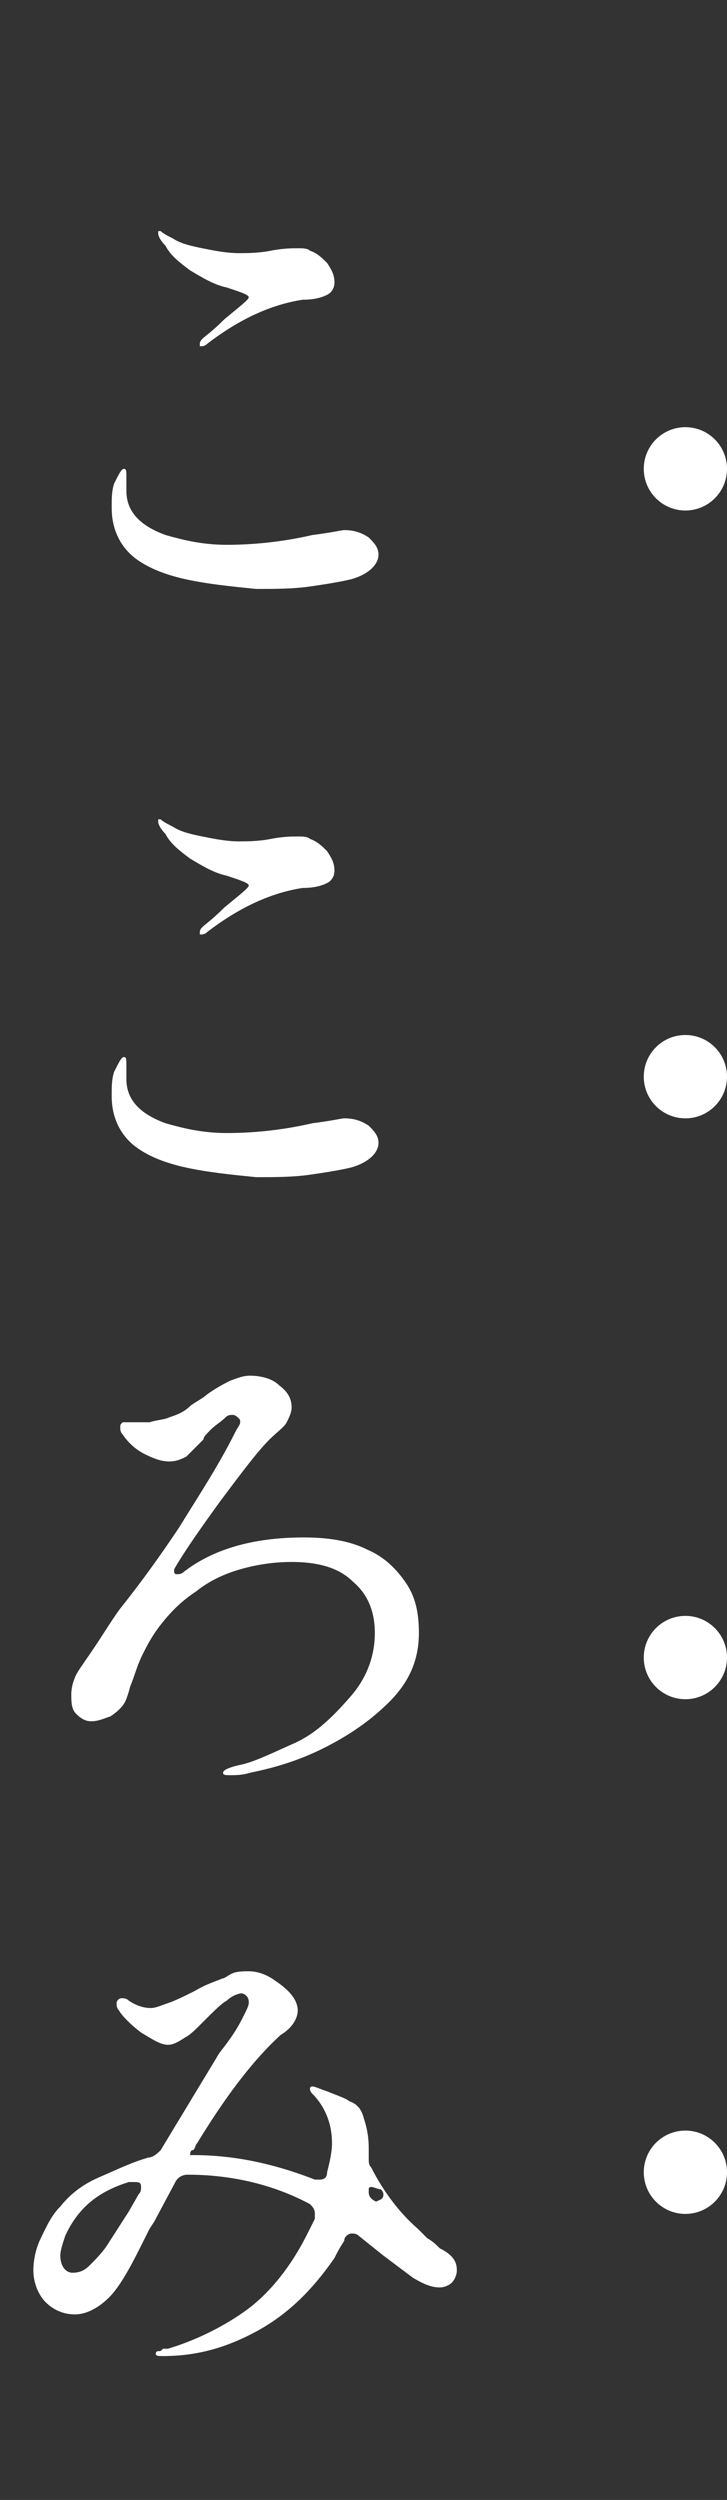 <?xml version="1.0" encoding="UTF-8"?>
<svg xmlns="http://www.w3.org/2000/svg" version="1.1" viewBox="0 0 29.7 102">
  <rect x="0" y="0" width="29.7" height="102" fill="#333333" stroke="none"/>
  <defs>
    <style>
      .cls-1 {
        isolation: isolate;
      }

      .cls-2 {
        fill: #fff;
      }
    </style>
  </defs>
  <!-- Generator: Adobe Illustrator 28.7.1, SVG Export Plug-In . SVG Version: 1.2.0 Build 142)  -->
  <g>
    <g id="Layer_1">
      <g class="cls-1">
        <path class="cls-2" d="M7.563,23.629c-.9-.2-1.6-.5-2.1-.9-.6-.5-.9-1.2-.9-2,0-.4,0-.7.1-1,.2-.4.3-.6.4-.6s.1.1.1.3v.6c0,.8.5,1.4,1.6,1.8.7.2,1.5.4,2.5.4s2.2-.1,3.5-.4c.8-.1,1.2-.2,1.3-.2.4,0,.7.1,1,.3.2.2.4.4.4.7,0,.4-.4.8-1.1,1-.4.1-1,.2-1.7.3s-1.4.1-2.2.1c-1-.1-2-.2-2.9-.4ZM8.163,14.029q0-.1.1-.2c.1-.1.4-.3.9-.8.6-.5,1-.8,1-.9,0-.1-.3-.2-.9-.4-.5-.1-1-.4-1.5-.7-.4-.3-.8-.6-1-1-.2-.2-.3-.4-.3-.5v-.1h.1c.1.1.3.2.5.3.3.2.7.3,1.2.4.5.1,1,.2,1.5.2.3,0,.8,0,1.3-.1s.9-.1,1.1-.1c.2,0,.4,0,.5.1.3.1.5.3.7.5.2.3.3.5.3.8,0,.2-.1.4-.3.5s-.5.2-1,.2c-1.3.2-2.6.8-3.9,1.8-.1.1-.2.1-.3.1q0,0,0-.1Z"/>
      </g>
      <g class="cls-1">
        <path class="cls-2" d="M7.563,47.629c-.9-.2-1.6-.5-2.1-.9-.6-.5-.9-1.2-.9-2,0-.4,0-.7.1-1,.2-.4.3-.6.4-.6s.1.1.1.3v.6c0,.8.5,1.4,1.6,1.8.7.2,1.5.4,2.5.4s2.2-.1,3.5-.4c.8-.1,1.2-.2,1.3-.2.4,0,.7.1,1,.3.2.2.4.4.4.7,0,.4-.4.8-1.1,1-.4.1-1,.2-1.7.3s-1.4.1-2.2.1c-1-.1-2-.2-2.9-.4ZM8.163,38.029q0-.1.1-.2c.1-.1.4-.3.9-.8.6-.5,1-.8,1-.9,0-.1-.3-.2-.9-.4-.5-.1-1-.4-1.5-.7-.4-.3-.8-.6-1-1-.2-.2-.3-.4-.3-.5v-.1h.1c.1.1.3.2.5.3.3.2.7.3,1.2.4.5.1,1,.2,1.5.2.3,0,.8,0,1.3-.1s.9-.1,1.1-.1c.2,0,.4,0,.5.1.3.1.5.3.7.5.2.3.3.5.3.8,0,.2-.1.4-.3.5s-.5.2-1,.2c-1.3.2-2.6.8-3.9,1.8-.1.1-.2.1-.3.1q0,0,0-.1Z"/>
      </g>
      <g class="cls-1">
        <path class="cls-2" d="M15.013,63.229c.7.3,1.2.8,1.6,1.4.4.6.5,1.3.5,2,0,1.1-.4,2-1.2,2.8s-1.7,1.4-2.7,1.9-2,.8-3,1c-.3.1-.6.1-.8.1s-.3,0-.3-.1.2-.2.6-.3c.6-.1,1.4-.5,2.3-.9s1.6-1.1,2.3-1.9,1-1.7,1-2.6c0-.9-.3-1.6-.9-2.1-.6-.6-1.5-.8-2.5-.8-.7,0-1.4.1-2.1.3-.7.2-1.3.5-1.8.9-.6.4-1,.8-1.4,1.3s-.6.9-.8,1.3c-.2.4-.3.8-.5,1.3-.1.4-.2.6-.2.6-.1.2-.3.4-.6.6-.3.1-.5.2-.8.2-.2,0-.4-.1-.6-.3s-.2-.5-.2-.8.1-.6.2-.8.4-.6.8-1.2.7-1.1,1-1.5c.8-1,1.6-2.1,2.4-3.3.8-1.3,1.6-2.5,2.3-3.9.1-.2.2-.3.2-.4s0-.1-.1-.2c0,0-.1-.1-.2-.1-.1,0-.2,0-.3.1-.2.2-.4.3-.6.5-.2.2-.3.3-.3.4-.3.3-.5.5-.7.7-.2.1-.4.2-.7.2s-.6-.1-1-.3-.7-.5-.9-.8c-.1-.1-.1-.2-.1-.3s0-.1.1-.2h1.1c.3-.1.6-.1.8-.2.3-.1.6-.2.9-.5.3-.2.5-.3.6-.4.4-.3.8-.5,1-.6.3-.1.5-.2.8-.2.4,0,.9.1,1.2.4.4.3.5.6.5.9,0,.2-.1.4-.2.6-.1.2-.4.4-.7.7-.5.5-1.1,1.3-2,2.5-.8,1.1-1.5,2.1-1.9,2.8v.1s0,.1.1.1.2,0,.3-.1c1.3-1,3-1.4,4.9-1.4,1.2,0,2.0.2,2.6.5Z"/>
      </g>
      <g class="cls-1">
        <path class="cls-2" d="M18.663,92.629c0,.2-.1.4-.2.5-.1.1-.3.2-.5.2-.3,0-.6-.1-1.1-.4l-1.2-.9-1-.8c-.1-.1-.2-.1-.3-.1s-.3.1-.3.3c-.2.3-.3.5-.4.7-.9,1.3-1.9,2.3-3.2,3s-2.5,1-3.8,1c-.2,0-.3,0-.3-.1,0,0,0-.1.1-.1s.1,0,.2-.1h.2c1-.3,2.1-.8,3.1-1.5s1.9-1.8,2.6-3.2l.3-.6v-.2c0-.2-.1-.3-.2-.4-1.5-.8-3.2-1.2-5-1.2-.2,0-.4.1-.5.3l-.8,1.5c-.1.2-.2.3-.3.5s-.2.4-.3.6c-.5,1-.9,1.7-1.3,2.1s-.9.7-1.4.7c-.5,0-.9-.2-1.2-.5-.3-.3-.5-.8-.5-1.3,0-.4.1-.9.3-1.3s.4-.9.8-1.3c.4-.5.9-.9,1.6-1.2s1.3-.6,2-.8c.2,0,.4-.2.5-.3l2.3-3.8c.1-.2.3-.4.5-.7.3-.4.5-.8.6-1s.2-.4.2-.5,0-.2-.1-.3-.2-.1-.2-.1c-.1,0-.4.1-.6.3-.2.1-.5.4-1,.9-.3.3-.5.5-.7.6-.3.2-.5.3-.7.3-.3,0-.6-.2-1.1-.5-.4-.3-.8-.7-.9-.9-.1-.1-.1-.2-.1-.3s.1-.2.2-.2c.1,0,.2,0,.3.1.3.2.6.3.9.3.2,0,.4-.1.7-.2.3-.1.7-.3,1.1-.5.5-.3.9-.4,1.1-.5.1,0,.2-.1.4-.2.2-.1.5-.1.7-.1.3,0,.7.1,1.1.4.6.4.9.8.9,1.2,0,.3-.2.7-.7,1-1.2,1.1-2.3,2.6-3.4,4.4-.1.1-.1.3-.2.3s-.1.2-.1.2h.1c1.6,0,3.2.3,5,1h.2c.2,0,.3-.1.3-.3.1-.4.2-.8.2-1.2,0-.8-.3-1.5-.8-2q-.1-.1-.1-.2,0-.1.1-.1c.1,0,.3.1.6.2.5.2.8.3.9.4.3.1.5.3.6.7.1.3.2.7.2,1.2v.4c0,.2,0,.3.1.4.5,1,1.2,1.9,1.9,2.5.1.1.2.2.4.4.2.1.4.3.5.4.6.301.7.601.7.901ZM5.263,90.229l.4-.7c.1-.1.1-.2.1-.3,0-.2-.1-.2-.3-.2h-.2c-1.3.4-2.1,1.1-2.6,2.2-.1.3-.2.6-.2.8,0,.4.2.7.5.7.3,0,.5-.1.7-.3.2-.2.5-.5.7-.8l.9-1.4ZM15.163,89.229q-.1,0-.1.1h0v.1c0,.2.1.3.3.4.2-.1.3-.1.3-.3q0-.1-.1-.2h0c-.1-0-.3-.1-.4-.1Z"/>
      </g>
      <circle id="Ellipse_41" class="cls-2" cx="28" cy="67.629" r="1.7"/>
      <circle id="Ellipse_44" class="cls-2" cx="28" cy="88.629" r="1.7"/>
      <circle id="Ellipse_42" class="cls-2" cx="28" cy="43.929" r="1.7"/>
      <circle id="Ellipse_43" class="cls-2" cx="28" cy="19.129" r="1.7"/>
    </g>
  </g>
</svg>